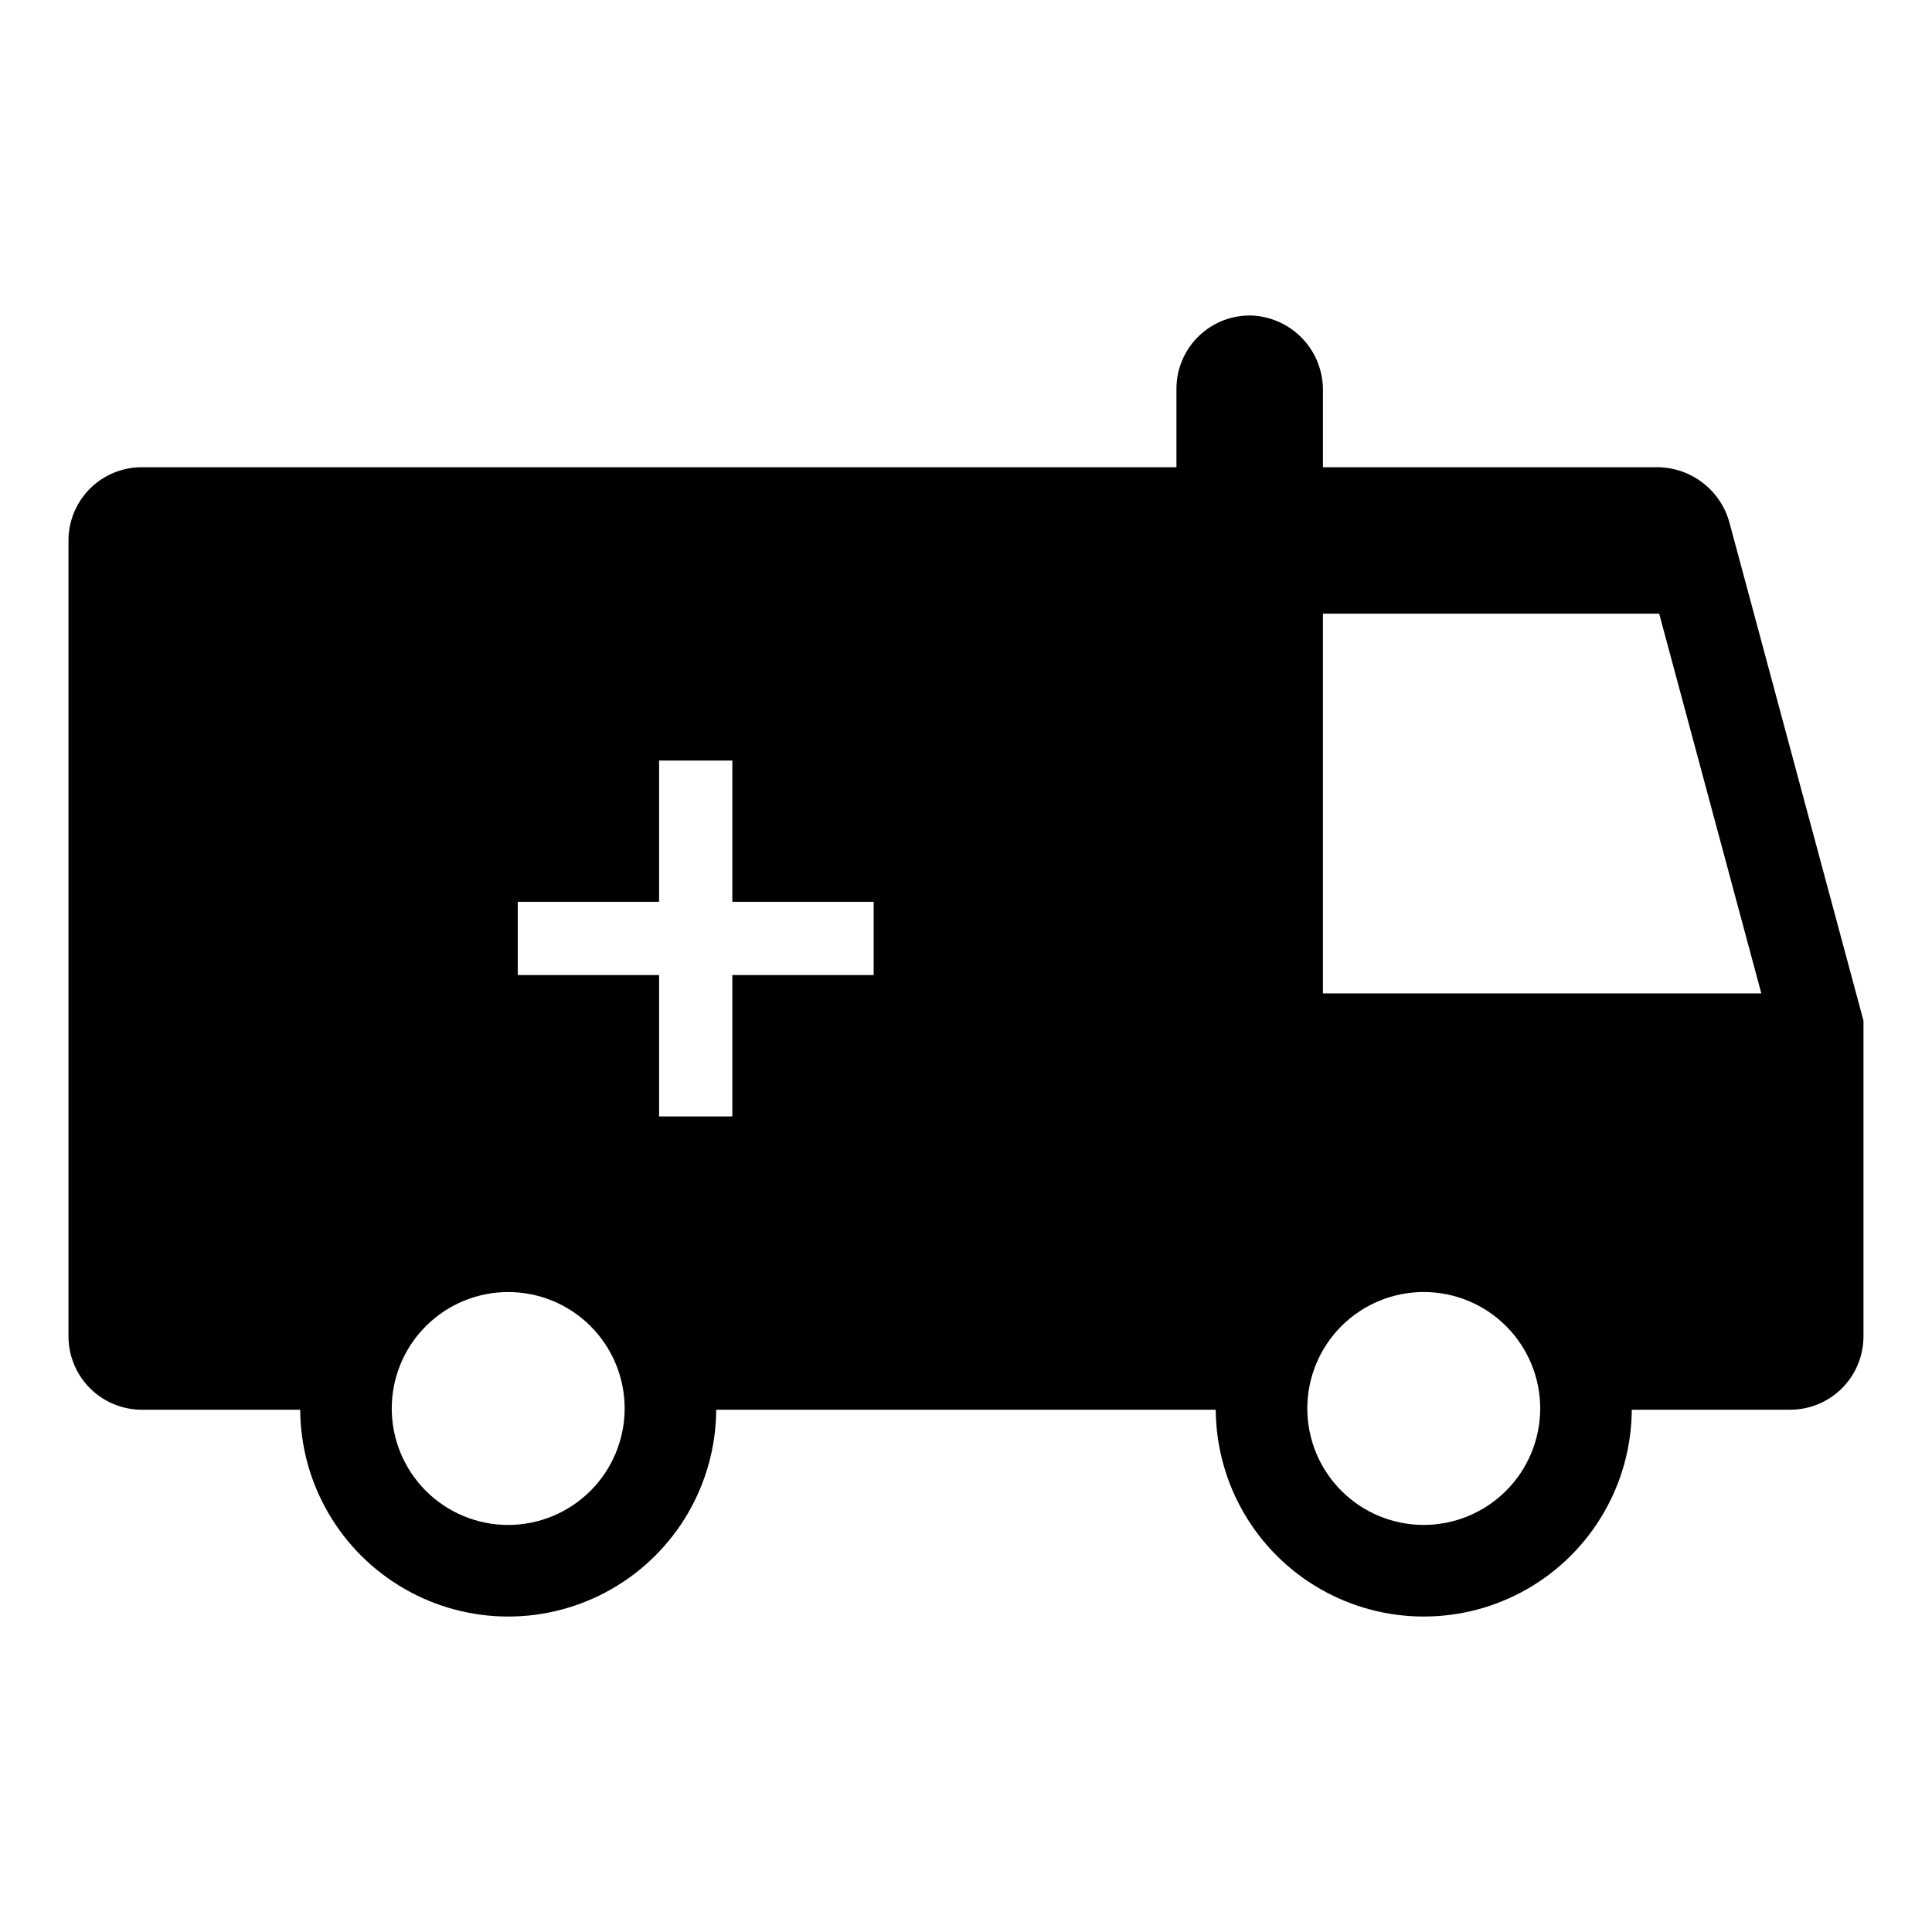 <?xml version="1.0" encoding="UTF-8"?>
<!-- Uploaded to: SVG Repo, www.svgrepo.com, Generator: SVG Repo Mixer Tools -->
<svg fill="#000000" width="800px" height="800px" version="1.1" viewBox="144 144 512 512" xmlns="http://www.w3.org/2000/svg">
 <path d="m602.34 282.56c-1.137-4.231-3.637-7.965-7.113-10.633-3.477-2.664-7.734-4.109-12.113-4.109h-88.523v-20.332c0.047-5.082-1.875-9.988-5.359-13.688-3.484-3.703-8.266-5.914-13.34-6.176-5.269-0.191-10.387 1.766-14.184 5.426-3.793 3.66-5.938 8.703-5.938 13.973v20.797h-274.21c-5.148 0-10.086 2.047-13.727 5.688-3.637 3.641-5.684 8.574-5.684 13.723v210.92c0 5.156 2.051 10.105 5.695 13.75 3.648 3.648 8.594 5.695 13.754 5.695h41.957c0.113 19.621 10.645 37.699 27.656 47.473 17.008 9.777 37.93 9.777 54.938 0 17.008-9.773 27.543-27.852 27.656-47.473h132.38c0.117 19.621 10.648 37.699 27.656 47.473 17.008 9.777 37.93 9.777 54.941 0 17.008-9.773 27.539-27.852 27.656-47.473h41.957c5.156 0 10.102-2.047 13.75-5.695 3.648-3.644 5.695-8.594 5.695-13.75v-83.66zm-323.66 265.57c-8.188 0-16.035-3.254-21.824-9.039-5.789-5.789-9.039-13.641-9.039-21.824 0-8.188 3.25-16.035 9.039-21.824 5.789-5.785 13.637-9.039 21.824-9.039 8.184 0 16.035 3.25 21.824 9.039 5.785 5.789 9.039 13.637 9.039 21.824-0.012 8.184-3.266 16.027-9.051 21.812-5.785 5.785-13.629 9.039-21.812 9.051zm96.848-145.73h-37.453v37.461l-19.41 0.004v-37.465h-37.453v-19.41h37.453v-37.441h19.41v37.441h37.453zm145.78 145.72v0.004c-8.184 0-16.035-3.254-21.82-9.039-5.789-5.789-9.039-13.641-9.039-21.824 0-8.188 3.25-16.035 9.039-21.824 5.785-5.789 13.637-9.039 21.82-9.039 8.188 0 16.035 3.25 21.824 9.039 5.789 5.789 9.039 13.637 9.039 21.824-0.008 8.184-3.262 16.027-9.047 21.812-5.789 5.785-13.633 9.039-21.816 9.051zm-26.719-140.85v-100.64h89.113l27.066 100.63z"/>
</svg>